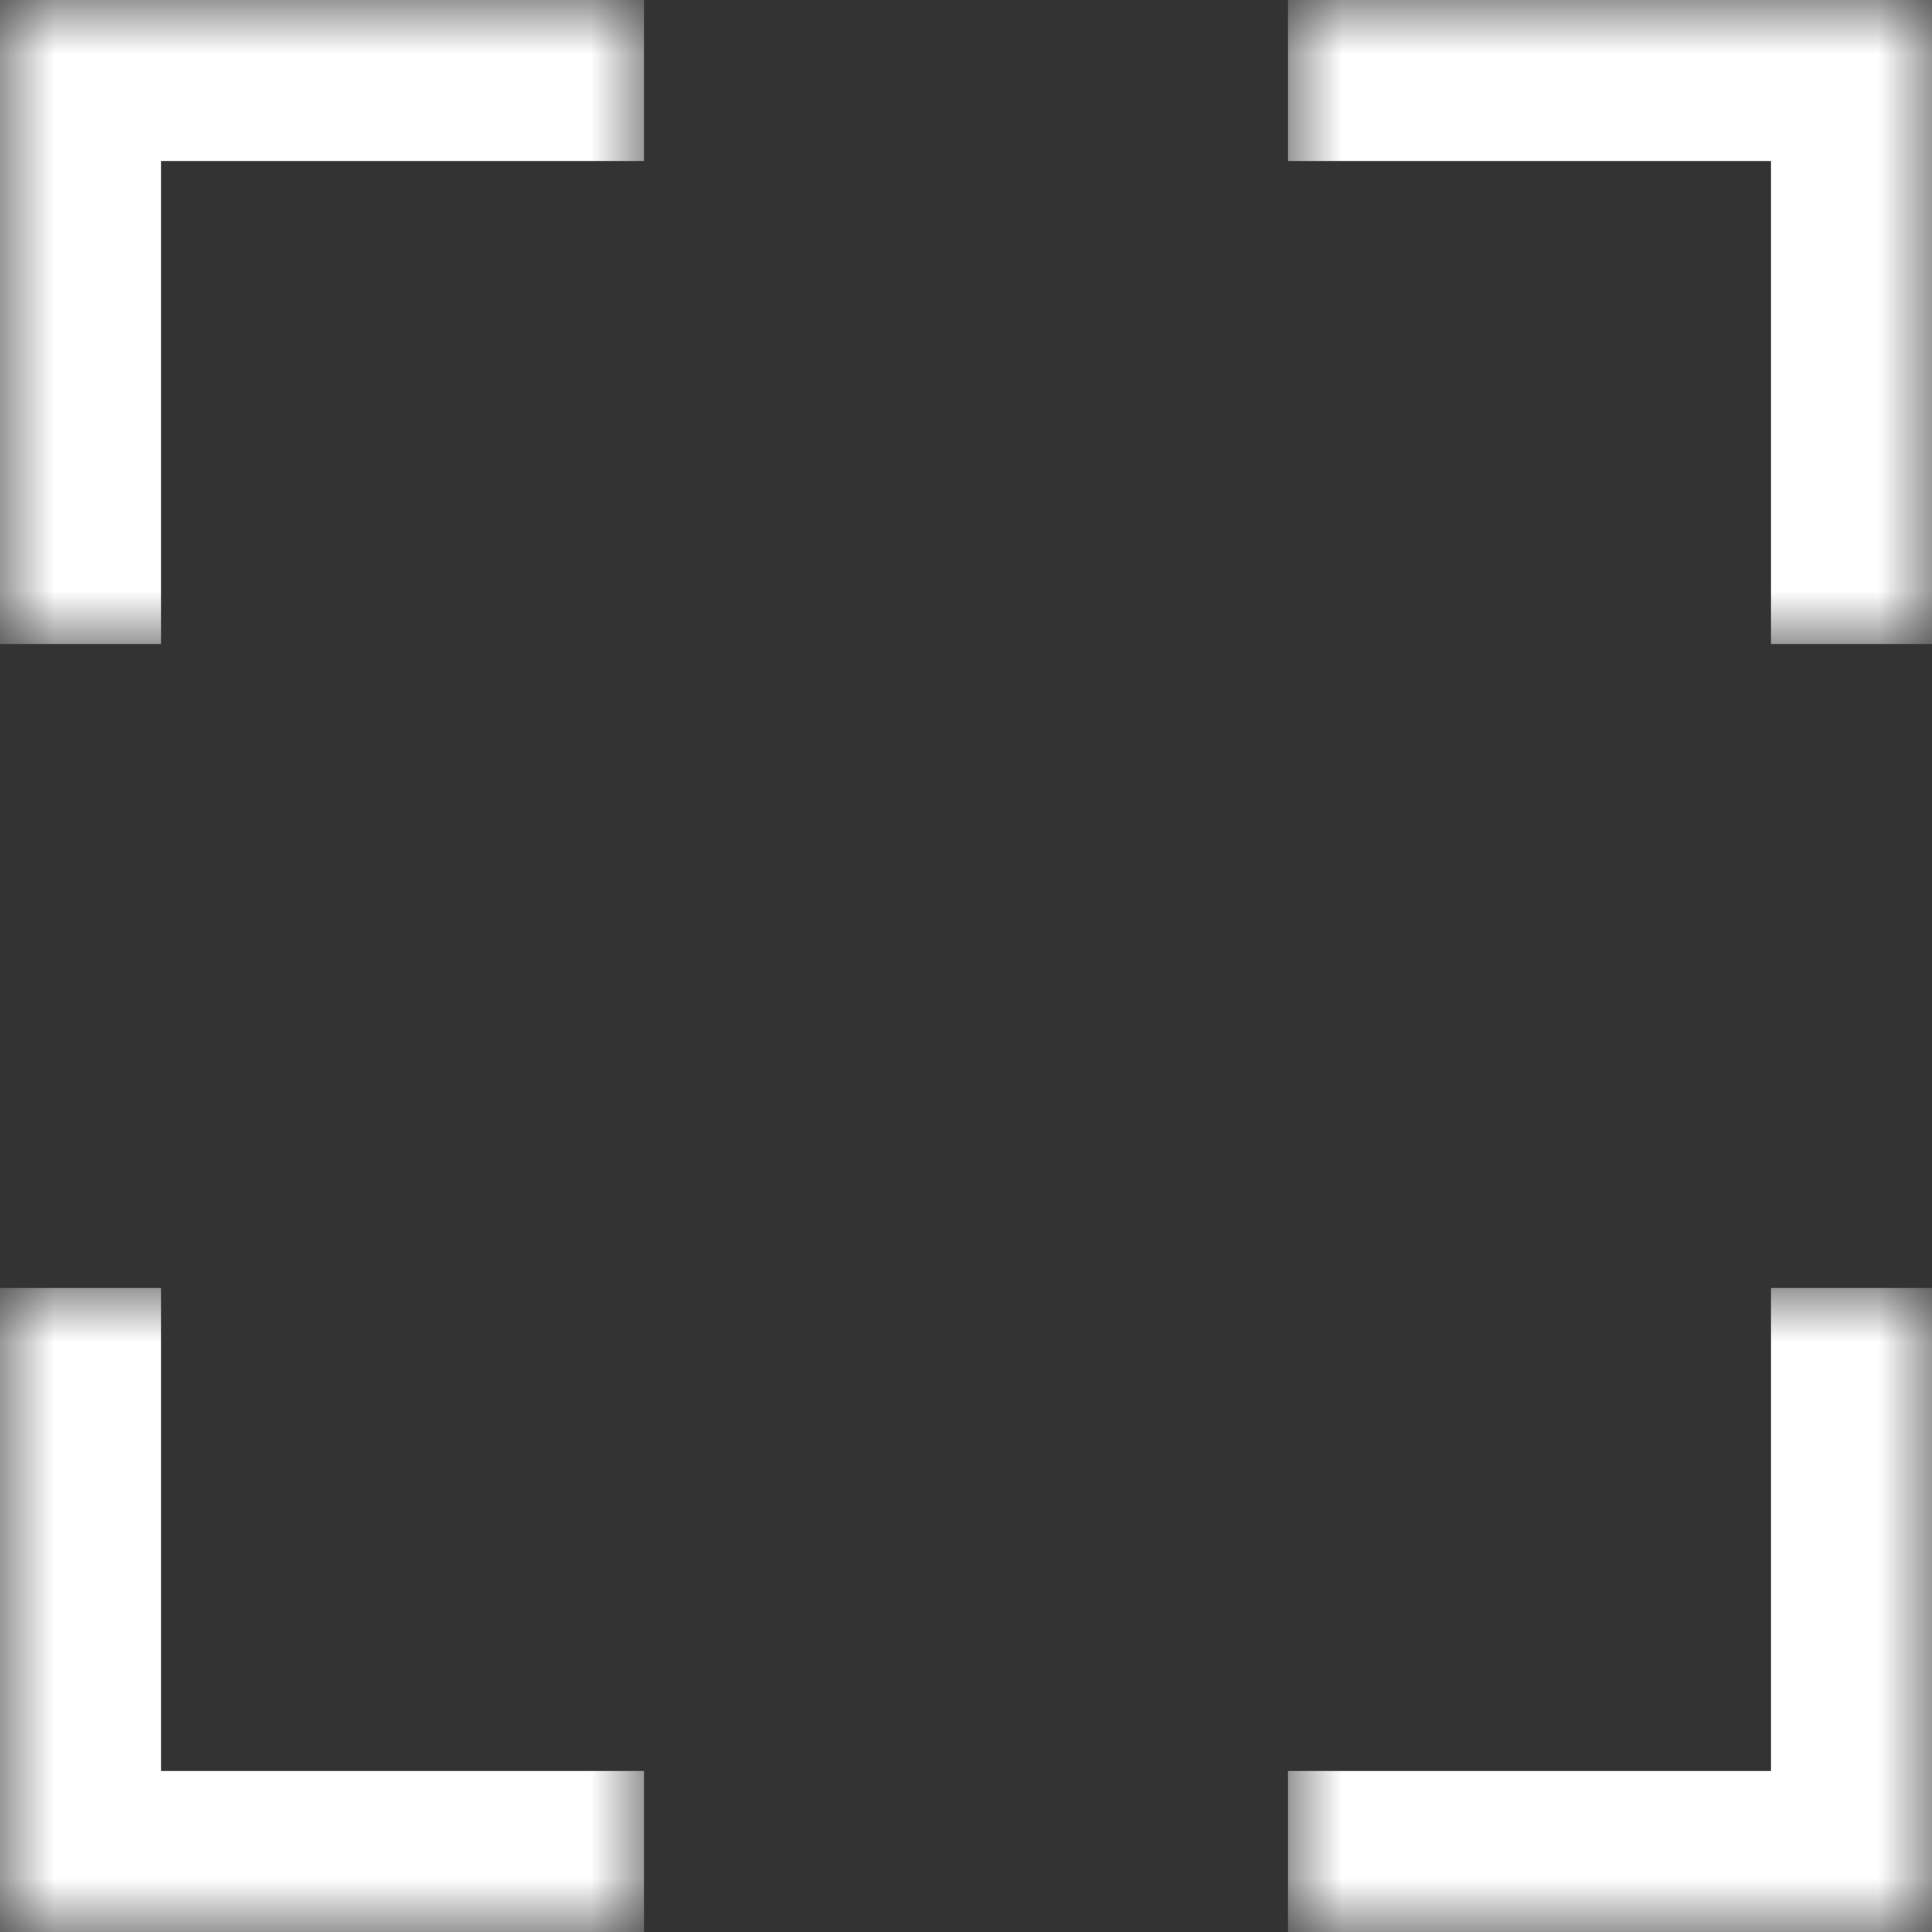 <svg width="18" height="18" viewBox="0 0 18 18" fill="none" xmlns="http://www.w3.org/2000/svg">
<rect x="0" y="0" width="18" height="18" fill="#333333" stroke="none"/>
<mask id="path-1-inside-1_120_2025" fill="white">
<path d="M0 0H6V6H0V0Z"/>
</mask>
<path d="M0 0V-1.5C-0.828 -1.5 -1.5 -0.828 -1.5 0L0 0ZM0 0V1.5H6V0V-1.5H0V0ZM0 6H1.5V0H0H-1.5V6H0Z" fill="white" mask="url(#path-1-inside-1_120_2025)"/>
<mask id="path-3-inside-2_120_2025" fill="white">
<path d="M18 0L18 6L12 6L12 -2.62268e-07L18 0Z"/>
</mask>
<path d="M18 0L19.5 6.55671e-08C19.5 -0.828 18.828 -1.5 18 -1.5L18 0ZM18 0L16.5 -6.55671e-08L16.5 6L18 6L19.5 6L19.5 6.55671e-08L18 0ZM12 -2.62268e-07L12 1.5L18 1.5L18 0L18 -1.5L12 -1.5L12 -2.62268e-07Z" fill="white" mask="url(#path-3-inside-2_120_2025)"/>
<mask id="path-5-inside-3_120_2025" fill="white">
<path d="M18 18L12 18L12 12L18 12L18 18Z"/>
</mask>
<path d="M18 18L18 19.5C18.828 19.5 19.5 18.828 19.5 18L18 18ZM18 18L18 16.5L12 16.5L12 18L12 19.5L18 19.5L18 18ZM18 12L16.5 12L16.5 18L18 18L19.5 18L19.5 12L18 12Z" fill="white" mask="url(#path-5-inside-3_120_2025)"/>
<mask id="path-7-inside-4_120_2025" fill="white">
<path d="M0 18L-2.62268e-07 12L6 12L6 18L0 18Z"/>
</mask>
<path d="M0 18L-1.5 18C-1.5 18.828 -0.828 19.5 6.55671e-08 19.5L0 18ZM0 18L1.5 18L1.5 12L-2.62268e-07 12L-1.5 12L-1.5 18L0 18ZM6 18L6 16.5L-6.55671e-08 16.5L0 18L6.55671e-08 19.5L6 19.5L6 18Z" fill="white" mask="url(#path-7-inside-4_120_2025)"/>
</svg>